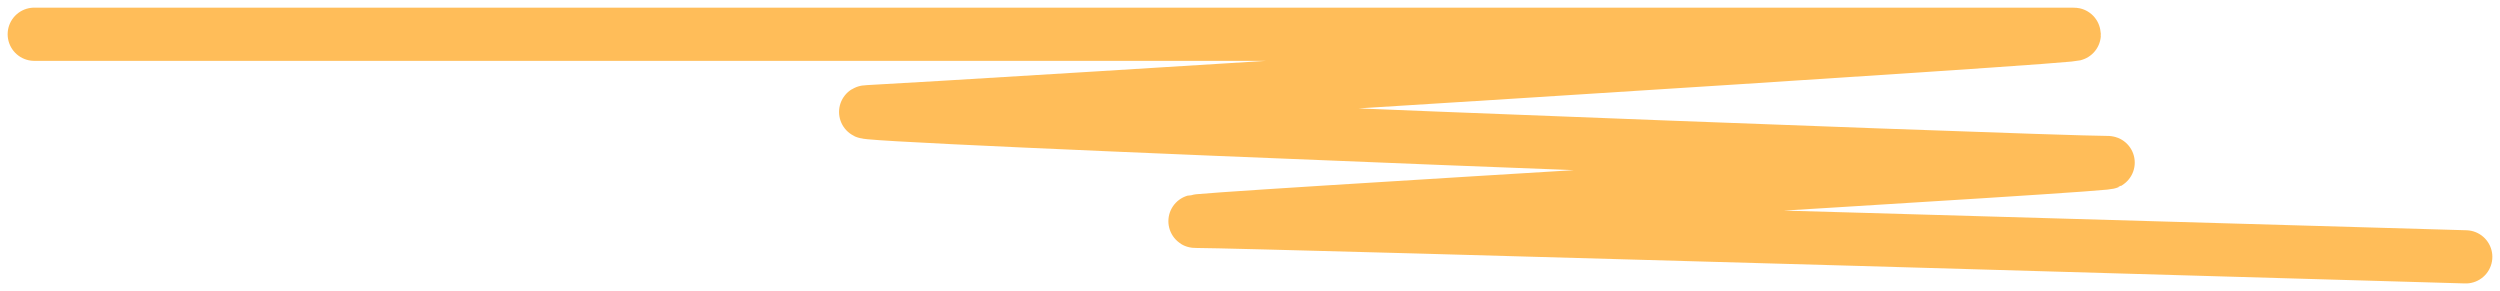 <?xml version="1.0" encoding="utf-8"?>
<svg xmlns="http://www.w3.org/2000/svg" fill="none" height="100%" overflow="visible" preserveAspectRatio="none" style="display: block;" viewBox="0 0 146 17" width="100%">
<path d="M2 2C2 2 117.691 2 121.023 2C124.354 2 54.733 6.333 50.712 6.522C46.691 6.71 119.529 9.489 122.976 9.489C126.422 9.489 66.796 12.928 69.898 12.928C73 12.928 144 15 144 15" id="Line 2" stroke="#FFBD59" stroke-linecap="round" stroke-width="3.107"/>
</svg>